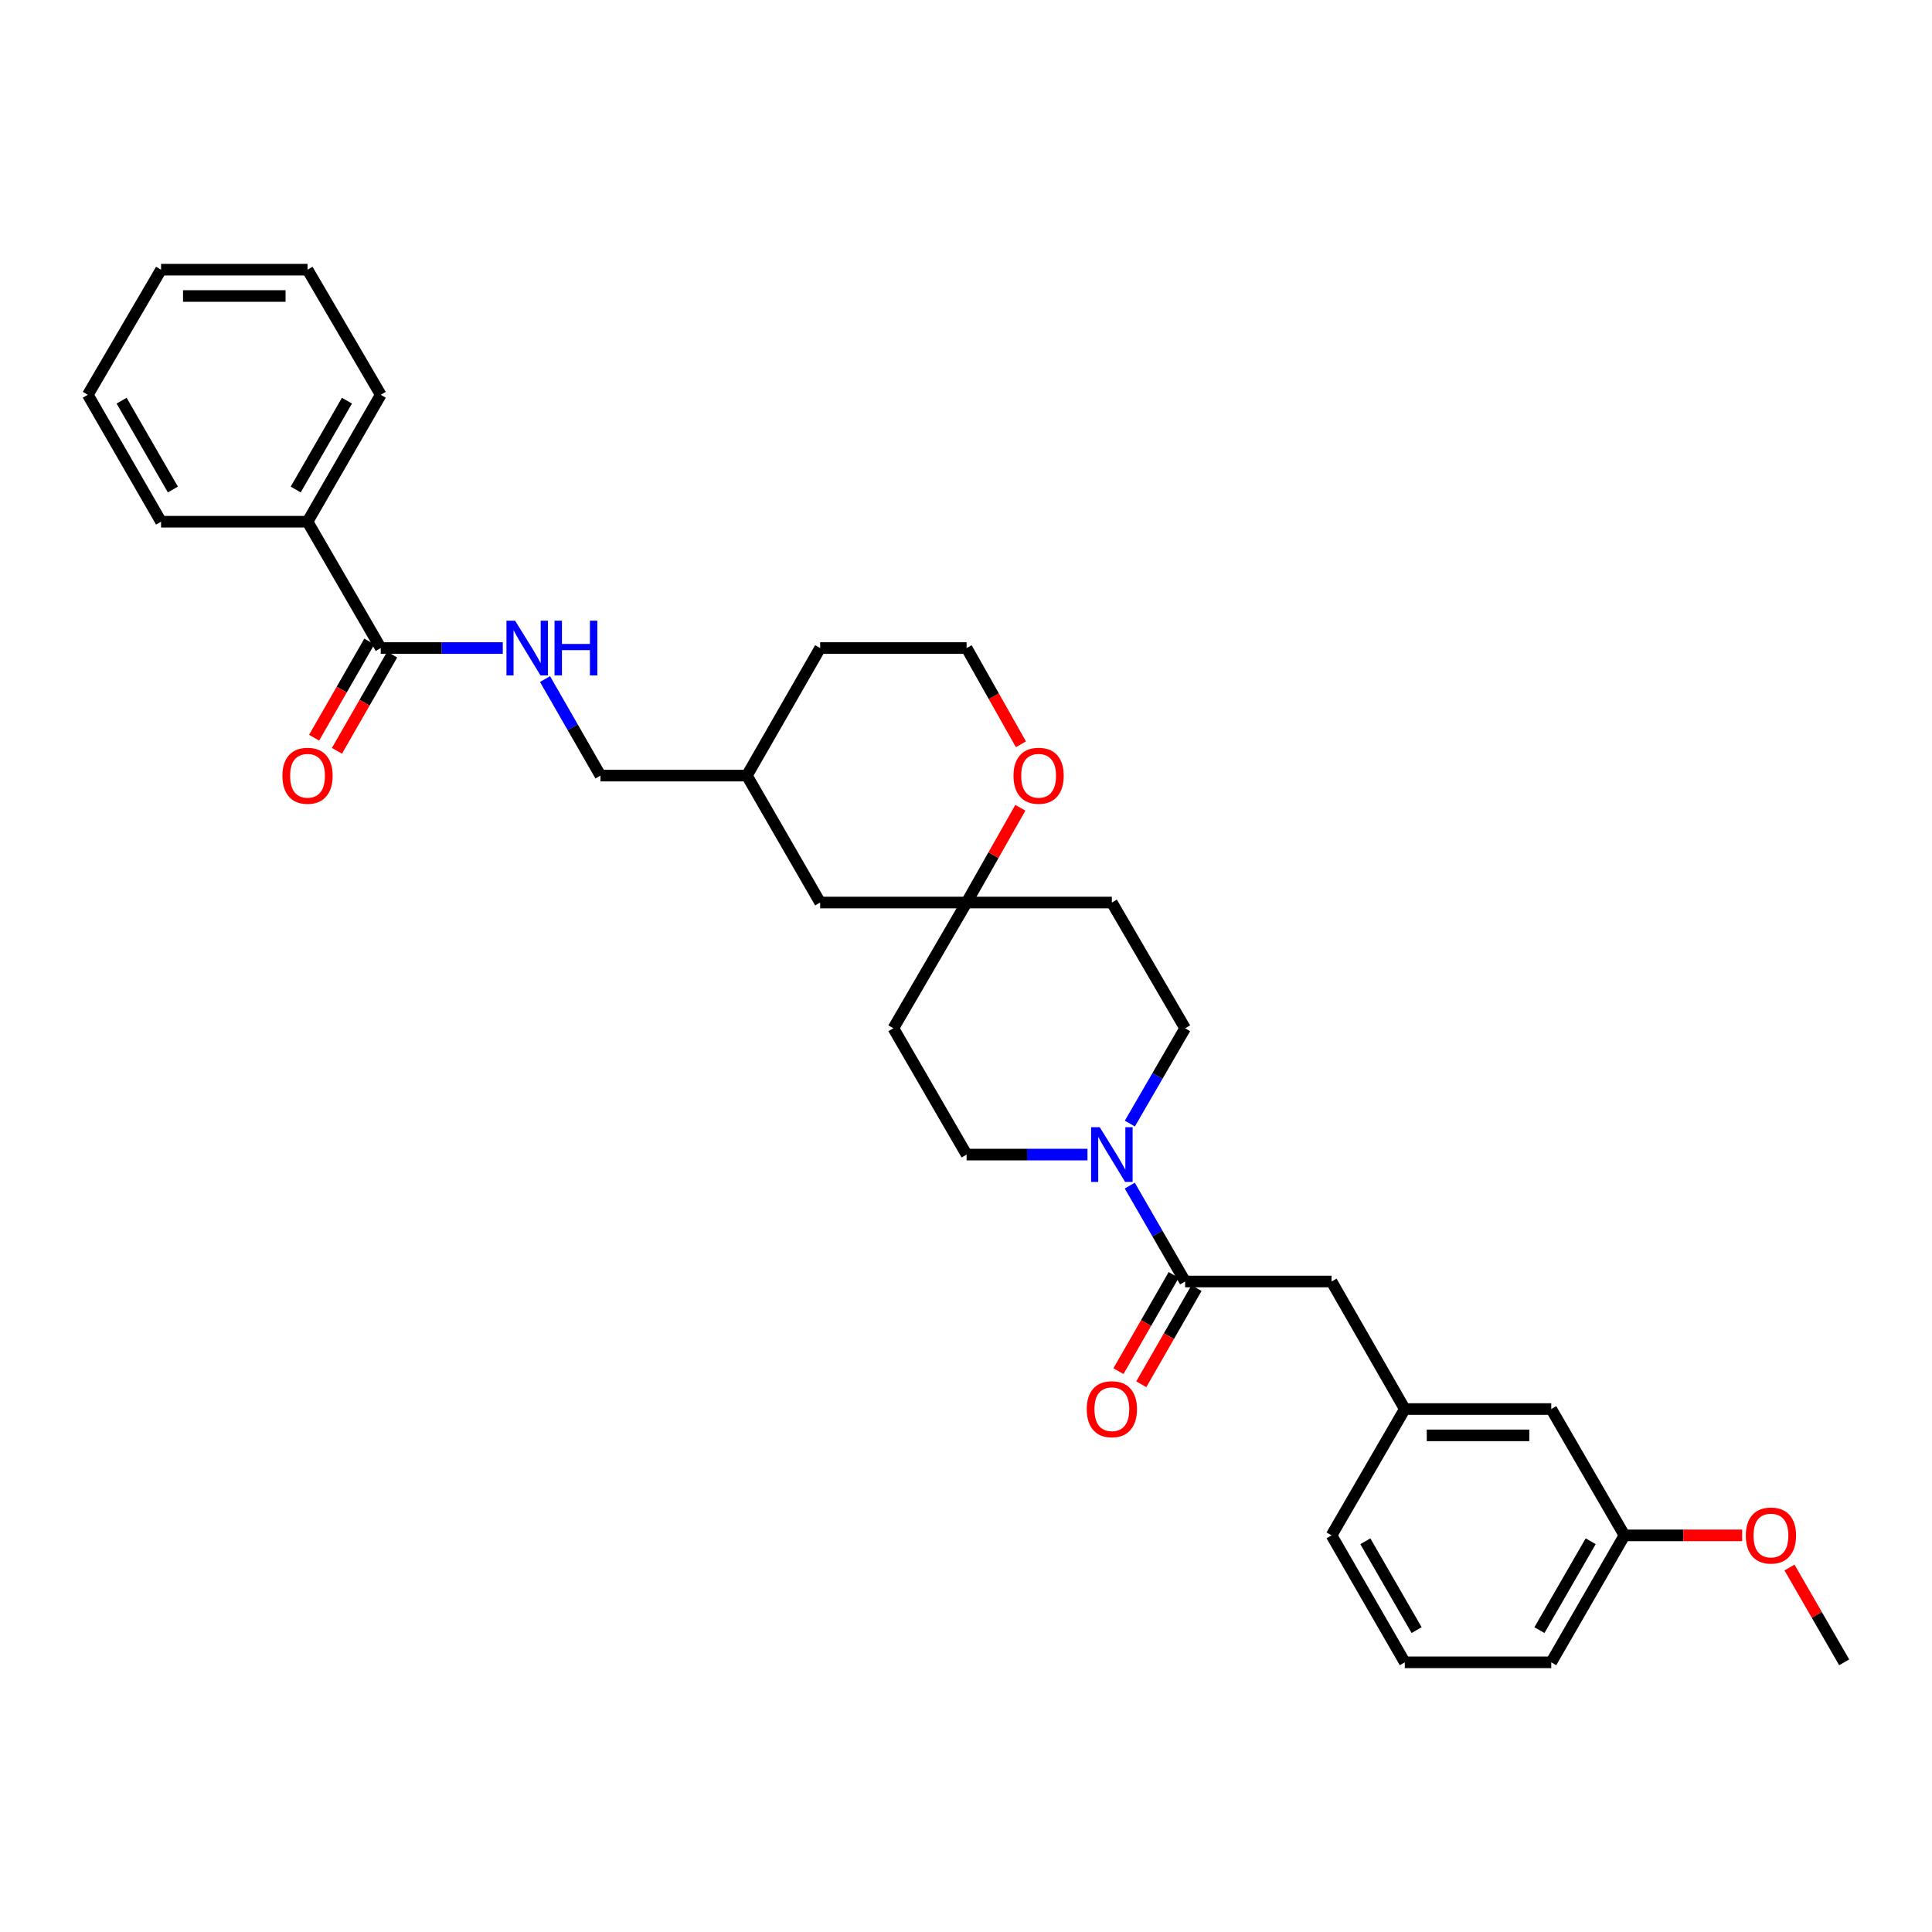 <?xml version='1.0' encoding='iso-8859-1'?>
<svg version='1.1' baseProfile='full'
              xmlns='http://www.w3.org/2000/svg'
                      xmlns:rdkit='http://www.rdkit.org/xml'
                      xmlns:xlink='http://www.w3.org/1999/xlink'
                  xml:space='preserve'
width='1000px' height='1000px' viewBox='0 0 1000 1000'>
<!-- END OF HEADER -->
<rect style='opacity:1.0;fill:#FFFFFF;stroke:none' width='1000' height='1000' x='0' y='0'> </rect>
<path class='bond-0' d='M 584.762,613.668 L 599.088,638.488' style='fill:none;fill-rule:evenodd;stroke:#0000FF;stroke-width:6px;stroke-linecap:butt;stroke-linejoin:miter;stroke-opacity:1' />
<path class='bond-0' d='M 599.088,638.488 L 613.413,663.309' style='fill:none;fill-rule:evenodd;stroke:#000000;stroke-width:6px;stroke-linecap:butt;stroke-linejoin:miter;stroke-opacity:1' />
<path class='bond-5' d='M 584.803,581.562 L 599.108,556.897' style='fill:none;fill-rule:evenodd;stroke:#0000FF;stroke-width:6px;stroke-linecap:butt;stroke-linejoin:miter;stroke-opacity:1' />
<path class='bond-5' d='M 599.108,556.897 L 613.413,532.232' style='fill:none;fill-rule:evenodd;stroke:#000000;stroke-width:6px;stroke-linecap:butt;stroke-linejoin:miter;stroke-opacity:1' />
<path class='bond-6' d='M 562.875,597.611 L 531.593,597.611' style='fill:none;fill-rule:evenodd;stroke:#0000FF;stroke-width:6px;stroke-linecap:butt;stroke-linejoin:miter;stroke-opacity:1' />
<path class='bond-6' d='M 531.593,597.611 L 500.31,597.611' style='fill:none;fill-rule:evenodd;stroke:#000000;stroke-width:6px;stroke-linecap:butt;stroke-linejoin:miter;stroke-opacity:1' />
<path class='bond-4' d='M 613.413,663.309 L 689.203,663.309' style='fill:none;fill-rule:evenodd;stroke:#000000;stroke-width:6px;stroke-linecap:butt;stroke-linejoin:miter;stroke-opacity:1' />
<path class='bond-8' d='M 607.504,659.915 L 593.205,684.807' style='fill:none;fill-rule:evenodd;stroke:#000000;stroke-width:6px;stroke-linecap:butt;stroke-linejoin:miter;stroke-opacity:1' />
<path class='bond-8' d='M 593.205,684.807 L 578.906,709.7' style='fill:none;fill-rule:evenodd;stroke:#FF0000;stroke-width:6px;stroke-linecap:butt;stroke-linejoin:miter;stroke-opacity:1' />
<path class='bond-8' d='M 619.322,666.703 L 605.022,691.596' style='fill:none;fill-rule:evenodd;stroke:#000000;stroke-width:6px;stroke-linecap:butt;stroke-linejoin:miter;stroke-opacity:1' />
<path class='bond-8' d='M 605.022,691.596 L 590.723,716.488' style='fill:none;fill-rule:evenodd;stroke:#FF0000;stroke-width:6px;stroke-linecap:butt;stroke-linejoin:miter;stroke-opacity:1' />
<path class='bond-1' d='M 197.073,335.427 L 228.658,335.427' style='fill:none;fill-rule:evenodd;stroke:#000000;stroke-width:6px;stroke-linecap:butt;stroke-linejoin:miter;stroke-opacity:1' />
<path class='bond-1' d='M 228.658,335.427 L 260.244,335.427' style='fill:none;fill-rule:evenodd;stroke:#0000FF;stroke-width:6px;stroke-linecap:butt;stroke-linejoin:miter;stroke-opacity:1' />
<path class='bond-11' d='M 191.163,332.034 L 176.871,356.934' style='fill:none;fill-rule:evenodd;stroke:#000000;stroke-width:6px;stroke-linecap:butt;stroke-linejoin:miter;stroke-opacity:1' />
<path class='bond-11' d='M 176.871,356.934 L 162.58,381.834' style='fill:none;fill-rule:evenodd;stroke:#FF0000;stroke-width:6px;stroke-linecap:butt;stroke-linejoin:miter;stroke-opacity:1' />
<path class='bond-11' d='M 202.983,338.819 L 188.691,363.719' style='fill:none;fill-rule:evenodd;stroke:#000000;stroke-width:6px;stroke-linecap:butt;stroke-linejoin:miter;stroke-opacity:1' />
<path class='bond-11' d='M 188.691,363.719 L 174.4,388.619' style='fill:none;fill-rule:evenodd;stroke:#FF0000;stroke-width:6px;stroke-linecap:butt;stroke-linejoin:miter;stroke-opacity:1' />
<path class='bond-12' d='M 197.073,335.427 L 159.178,270.039' style='fill:none;fill-rule:evenodd;stroke:#000000;stroke-width:6px;stroke-linecap:butt;stroke-linejoin:miter;stroke-opacity:1' />
<path class='bond-2' d='M 500.31,467.147 L 462.4,532.232' style='fill:none;fill-rule:evenodd;stroke:#000000;stroke-width:6px;stroke-linecap:butt;stroke-linejoin:miter;stroke-opacity:1' />
<path class='bond-7' d='M 500.31,467.147 L 514.225,442.623' style='fill:none;fill-rule:evenodd;stroke:#000000;stroke-width:6px;stroke-linecap:butt;stroke-linejoin:miter;stroke-opacity:1' />
<path class='bond-7' d='M 514.225,442.623 L 528.139,418.098' style='fill:none;fill-rule:evenodd;stroke:#FF0000;stroke-width:6px;stroke-linecap:butt;stroke-linejoin:miter;stroke-opacity:1' />
<path class='bond-14' d='M 500.31,467.147 L 424.505,467.147' style='fill:none;fill-rule:evenodd;stroke:#000000;stroke-width:6px;stroke-linecap:butt;stroke-linejoin:miter;stroke-opacity:1' />
<path class='bond-31' d='M 500.31,467.147 L 575.495,467.147' style='fill:none;fill-rule:evenodd;stroke:#000000;stroke-width:6px;stroke-linecap:butt;stroke-linejoin:miter;stroke-opacity:1' />
<path class='bond-3' d='M 282.104,351.49 L 296.45,376.47' style='fill:none;fill-rule:evenodd;stroke:#0000FF;stroke-width:6px;stroke-linecap:butt;stroke-linejoin:miter;stroke-opacity:1' />
<path class='bond-3' d='M 296.45,376.47 L 310.797,401.45' style='fill:none;fill-rule:evenodd;stroke:#000000;stroke-width:6px;stroke-linecap:butt;stroke-linejoin:miter;stroke-opacity:1' />
<path class='bond-13' d='M 689.203,663.309 L 727.121,729.317' style='fill:none;fill-rule:evenodd;stroke:#000000;stroke-width:6px;stroke-linecap:butt;stroke-linejoin:miter;stroke-opacity:1' />
<path class='bond-9' d='M 613.413,532.232 L 575.495,467.147' style='fill:none;fill-rule:evenodd;stroke:#000000;stroke-width:6px;stroke-linecap:butt;stroke-linejoin:miter;stroke-opacity:1' />
<path class='bond-10' d='M 500.31,597.611 L 462.4,532.232' style='fill:none;fill-rule:evenodd;stroke:#000000;stroke-width:6px;stroke-linecap:butt;stroke-linejoin:miter;stroke-opacity:1' />
<path class='bond-18' d='M 528.43,385.234 L 514.37,360.33' style='fill:none;fill-rule:evenodd;stroke:#FF0000;stroke-width:6px;stroke-linecap:butt;stroke-linejoin:miter;stroke-opacity:1' />
<path class='bond-18' d='M 514.37,360.33 L 500.31,335.427' style='fill:none;fill-rule:evenodd;stroke:#000000;stroke-width:6px;stroke-linecap:butt;stroke-linejoin:miter;stroke-opacity:1' />
<path class='bond-23' d='M 159.178,270.039 L 197.073,204.342' style='fill:none;fill-rule:evenodd;stroke:#000000;stroke-width:6px;stroke-linecap:butt;stroke-linejoin:miter;stroke-opacity:1' />
<path class='bond-23' d='M 153.057,253.375 L 179.583,207.387' style='fill:none;fill-rule:evenodd;stroke:#000000;stroke-width:6px;stroke-linecap:butt;stroke-linejoin:miter;stroke-opacity:1' />
<path class='bond-24' d='M 159.178,270.039 L 83.365,270.039' style='fill:none;fill-rule:evenodd;stroke:#000000;stroke-width:6px;stroke-linecap:butt;stroke-linejoin:miter;stroke-opacity:1' />
<path class='bond-16' d='M 727.121,729.317 L 802.927,729.317' style='fill:none;fill-rule:evenodd;stroke:#000000;stroke-width:6px;stroke-linecap:butt;stroke-linejoin:miter;stroke-opacity:1' />
<path class='bond-16' d='M 738.492,742.946 L 791.556,742.946' style='fill:none;fill-rule:evenodd;stroke:#000000;stroke-width:6px;stroke-linecap:butt;stroke-linejoin:miter;stroke-opacity:1' />
<path class='bond-22' d='M 727.121,729.317 L 689.203,794.704' style='fill:none;fill-rule:evenodd;stroke:#000000;stroke-width:6px;stroke-linecap:butt;stroke-linejoin:miter;stroke-opacity:1' />
<path class='bond-19' d='M 424.505,467.147 L 386.587,401.45' style='fill:none;fill-rule:evenodd;stroke:#000000;stroke-width:6px;stroke-linecap:butt;stroke-linejoin:miter;stroke-opacity:1' />
<path class='bond-15' d='M 310.797,401.45 L 386.587,401.45' style='fill:none;fill-rule:evenodd;stroke:#000000;stroke-width:6px;stroke-linecap:butt;stroke-linejoin:miter;stroke-opacity:1' />
<path class='bond-17' d='M 802.927,729.317 L 840.822,794.704' style='fill:none;fill-rule:evenodd;stroke:#000000;stroke-width:6px;stroke-linecap:butt;stroke-linejoin:miter;stroke-opacity:1' />
<path class='bond-20' d='M 840.822,794.704 L 871.281,794.704' style='fill:none;fill-rule:evenodd;stroke:#000000;stroke-width:6px;stroke-linecap:butt;stroke-linejoin:miter;stroke-opacity:1' />
<path class='bond-20' d='M 871.281,794.704 L 901.74,794.704' style='fill:none;fill-rule:evenodd;stroke:#FF0000;stroke-width:6px;stroke-linecap:butt;stroke-linejoin:miter;stroke-opacity:1' />
<path class='bond-33' d='M 840.822,794.704 L 802.927,860.417' style='fill:none;fill-rule:evenodd;stroke:#000000;stroke-width:6px;stroke-linecap:butt;stroke-linejoin:miter;stroke-opacity:1' />
<path class='bond-33' d='M 823.332,797.753 L 796.805,843.752' style='fill:none;fill-rule:evenodd;stroke:#000000;stroke-width:6px;stroke-linecap:butt;stroke-linejoin:miter;stroke-opacity:1' />
<path class='bond-32' d='M 500.31,335.427 L 424.505,335.427' style='fill:none;fill-rule:evenodd;stroke:#000000;stroke-width:6px;stroke-linecap:butt;stroke-linejoin:miter;stroke-opacity:1' />
<path class='bond-26' d='M 386.587,401.45 L 424.505,335.427' style='fill:none;fill-rule:evenodd;stroke:#000000;stroke-width:6px;stroke-linecap:butt;stroke-linejoin:miter;stroke-opacity:1' />
<path class='bond-27' d='M 926.244,811.361 L 940.395,835.889' style='fill:none;fill-rule:evenodd;stroke:#FF0000;stroke-width:6px;stroke-linecap:butt;stroke-linejoin:miter;stroke-opacity:1' />
<path class='bond-27' d='M 940.395,835.889 L 954.545,860.417' style='fill:none;fill-rule:evenodd;stroke:#000000;stroke-width:6px;stroke-linecap:butt;stroke-linejoin:miter;stroke-opacity:1' />
<path class='bond-21' d='M 727.121,860.417 L 689.203,794.704' style='fill:none;fill-rule:evenodd;stroke:#000000;stroke-width:6px;stroke-linecap:butt;stroke-linejoin:miter;stroke-opacity:1' />
<path class='bond-21' d='M 733.238,843.749 L 706.695,797.75' style='fill:none;fill-rule:evenodd;stroke:#000000;stroke-width:6px;stroke-linecap:butt;stroke-linejoin:miter;stroke-opacity:1' />
<path class='bond-25' d='M 727.121,860.417 L 802.927,860.417' style='fill:none;fill-rule:evenodd;stroke:#000000;stroke-width:6px;stroke-linecap:butt;stroke-linejoin:miter;stroke-opacity:1' />
<path class='bond-29' d='M 197.073,204.342 L 159.178,139.583' style='fill:none;fill-rule:evenodd;stroke:#000000;stroke-width:6px;stroke-linecap:butt;stroke-linejoin:miter;stroke-opacity:1' />
<path class='bond-28' d='M 83.365,270.039 L 45.455,204.342' style='fill:none;fill-rule:evenodd;stroke:#000000;stroke-width:6px;stroke-linecap:butt;stroke-linejoin:miter;stroke-opacity:1' />
<path class='bond-28' d='M 89.483,253.373 L 62.945,207.385' style='fill:none;fill-rule:evenodd;stroke:#000000;stroke-width:6px;stroke-linecap:butt;stroke-linejoin:miter;stroke-opacity:1' />
<path class='bond-30' d='M 45.455,204.342 L 83.365,139.583' style='fill:none;fill-rule:evenodd;stroke:#000000;stroke-width:6px;stroke-linecap:butt;stroke-linejoin:miter;stroke-opacity:1' />
<path class='bond-34' d='M 159.178,139.583 L 83.365,139.583' style='fill:none;fill-rule:evenodd;stroke:#000000;stroke-width:6px;stroke-linecap:butt;stroke-linejoin:miter;stroke-opacity:1' />
<path class='bond-34' d='M 147.806,153.212 L 94.737,153.212' style='fill:none;fill-rule:evenodd;stroke:#000000;stroke-width:6px;stroke-linecap:butt;stroke-linejoin:miter;stroke-opacity:1' />
<path  class='atom-0' d='M 569.235 583.451
L 578.515 598.451
Q 579.435 599.931, 580.915 602.611
Q 582.395 605.291, 582.475 605.451
L 582.475 583.451
L 586.235 583.451
L 586.235 611.771
L 582.355 611.771
L 572.395 595.371
Q 571.235 593.451, 569.995 591.251
Q 568.795 589.051, 568.435 588.371
L 568.435 611.771
L 564.755 611.771
L 564.755 583.451
L 569.235 583.451
' fill='#0000FF'/>
<path  class='atom-4' d='M 266.619 321.267
L 275.899 336.267
Q 276.819 337.747, 278.299 340.427
Q 279.779 343.107, 279.859 343.267
L 279.859 321.267
L 283.619 321.267
L 283.619 349.587
L 279.739 349.587
L 269.779 333.187
Q 268.619 331.267, 267.379 329.067
Q 266.179 326.867, 265.819 326.187
L 265.819 349.587
L 262.139 349.587
L 262.139 321.267
L 266.619 321.267
' fill='#0000FF'/>
<path  class='atom-4' d='M 287.019 321.267
L 290.859 321.267
L 290.859 333.307
L 305.339 333.307
L 305.339 321.267
L 309.179 321.267
L 309.179 349.587
L 305.339 349.587
L 305.339 336.507
L 290.859 336.507
L 290.859 349.587
L 287.019 349.587
L 287.019 321.267
' fill='#0000FF'/>
<path  class='atom-8' d='M 524.585 401.53
Q 524.585 394.73, 527.945 390.93
Q 531.305 387.13, 537.585 387.13
Q 543.865 387.13, 547.225 390.93
Q 550.585 394.73, 550.585 401.53
Q 550.585 408.41, 547.185 412.33
Q 543.785 416.21, 537.585 416.21
Q 531.345 416.21, 527.945 412.33
Q 524.585 408.45, 524.585 401.53
M 537.585 413.01
Q 541.905 413.01, 544.225 410.13
Q 546.585 407.21, 546.585 401.53
Q 546.585 395.97, 544.225 393.17
Q 541.905 390.33, 537.585 390.33
Q 533.265 390.33, 530.905 393.13
Q 528.585 395.93, 528.585 401.53
Q 528.585 407.25, 530.905 410.13
Q 533.265 413.01, 537.585 413.01
' fill='#FF0000'/>
<path  class='atom-9' d='M 562.495 729.397
Q 562.495 722.597, 565.855 718.797
Q 569.215 714.997, 575.495 714.997
Q 581.775 714.997, 585.135 718.797
Q 588.495 722.597, 588.495 729.397
Q 588.495 736.277, 585.095 740.197
Q 581.695 744.077, 575.495 744.077
Q 569.255 744.077, 565.855 740.197
Q 562.495 736.317, 562.495 729.397
M 575.495 740.877
Q 579.815 740.877, 582.135 737.997
Q 584.495 735.077, 584.495 729.397
Q 584.495 723.837, 582.135 721.037
Q 579.815 718.197, 575.495 718.197
Q 571.175 718.197, 568.815 720.997
Q 566.495 723.797, 566.495 729.397
Q 566.495 735.117, 568.815 737.997
Q 571.175 740.877, 575.495 740.877
' fill='#FF0000'/>
<path  class='atom-12' d='M 146.178 401.53
Q 146.178 394.73, 149.538 390.93
Q 152.898 387.13, 159.178 387.13
Q 165.458 387.13, 168.818 390.93
Q 172.178 394.73, 172.178 401.53
Q 172.178 408.41, 168.778 412.33
Q 165.378 416.21, 159.178 416.21
Q 152.938 416.21, 149.538 412.33
Q 146.178 408.45, 146.178 401.53
M 159.178 413.01
Q 163.498 413.01, 165.818 410.13
Q 168.178 407.21, 168.178 401.53
Q 168.178 395.97, 165.818 393.17
Q 163.498 390.33, 159.178 390.33
Q 154.858 390.33, 152.498 393.13
Q 150.178 395.93, 150.178 401.53
Q 150.178 407.25, 152.498 410.13
Q 154.858 413.01, 159.178 413.01
' fill='#FF0000'/>
<path  class='atom-21' d='M 903.635 794.784
Q 903.635 787.984, 906.995 784.184
Q 910.355 780.384, 916.635 780.384
Q 922.915 780.384, 926.275 784.184
Q 929.635 787.984, 929.635 794.784
Q 929.635 801.664, 926.235 805.584
Q 922.835 809.464, 916.635 809.464
Q 910.395 809.464, 906.995 805.584
Q 903.635 801.704, 903.635 794.784
M 916.635 806.264
Q 920.955 806.264, 923.275 803.384
Q 925.635 800.464, 925.635 794.784
Q 925.635 789.224, 923.275 786.424
Q 920.955 783.584, 916.635 783.584
Q 912.315 783.584, 909.955 786.384
Q 907.635 789.184, 907.635 794.784
Q 907.635 800.504, 909.955 803.384
Q 912.315 806.264, 916.635 806.264
' fill='#FF0000'/>
</svg>
